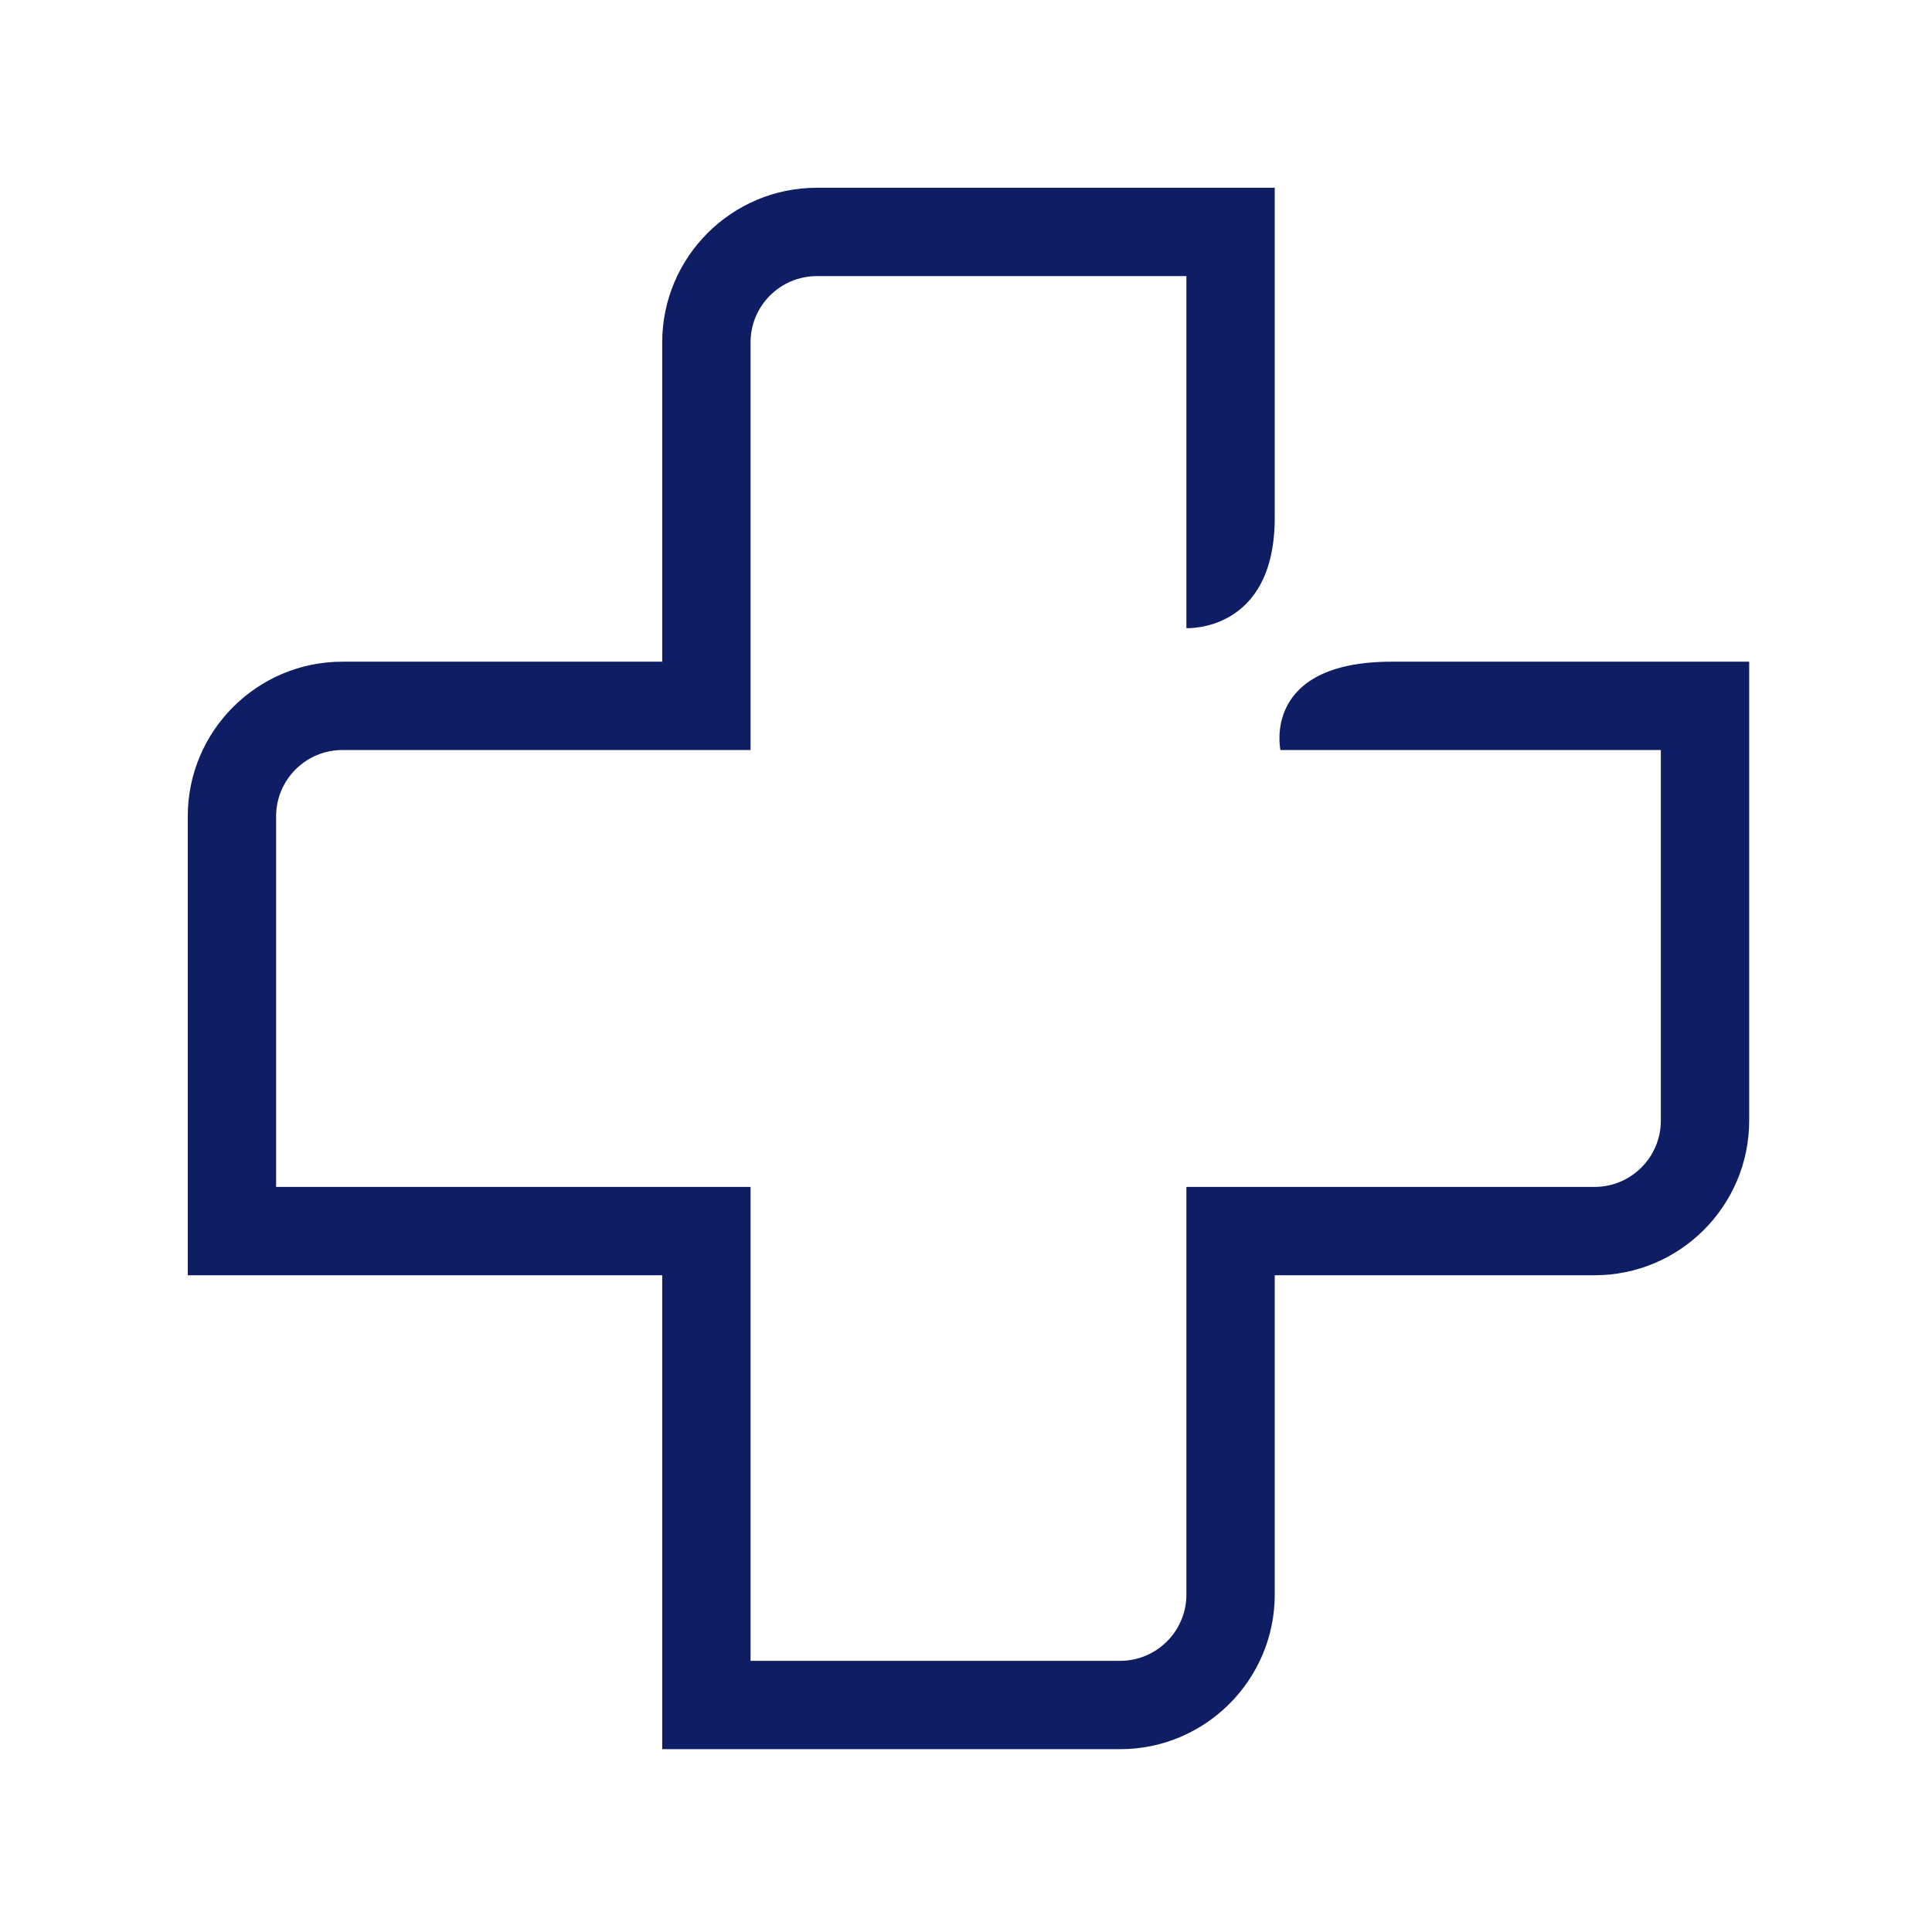 <?xml version="1.0" encoding="UTF-8"?>
<svg xmlns="http://www.w3.org/2000/svg" width="391" height="391" viewBox="0 0 391 391" fill="none">
  <path fill-rule="evenodd" clip-rule="evenodd" d="M226.694 354H134.018V258.089H38V165.2C38 147.948 52.037 133.913 69.289 133.913H134.018V69.289C134.018 52.037 148.055 38 165.307 38H257.983V104.773C257.983 128.054 240.104 127.122 240.104 127.122V55.88H165.307C157.913 55.88 151.898 61.894 151.898 69.289V151.792H69.289C61.894 151.792 55.88 157.806 55.88 165.2V240.209H151.898V336.122H226.694C234.088 336.122 240.104 330.106 240.104 322.712V240.209H322.712C330.106 240.209 336.122 234.195 336.122 226.8V151.792H259.136C259.136 151.792 255.225 133.913 281.671 133.913H354V226.8C354 244.052 339.965 258.089 322.712 258.089H257.983V322.712C257.983 339.965 243.946 354 226.694 354Z" fill="#0F1E64"></path>
</svg>
